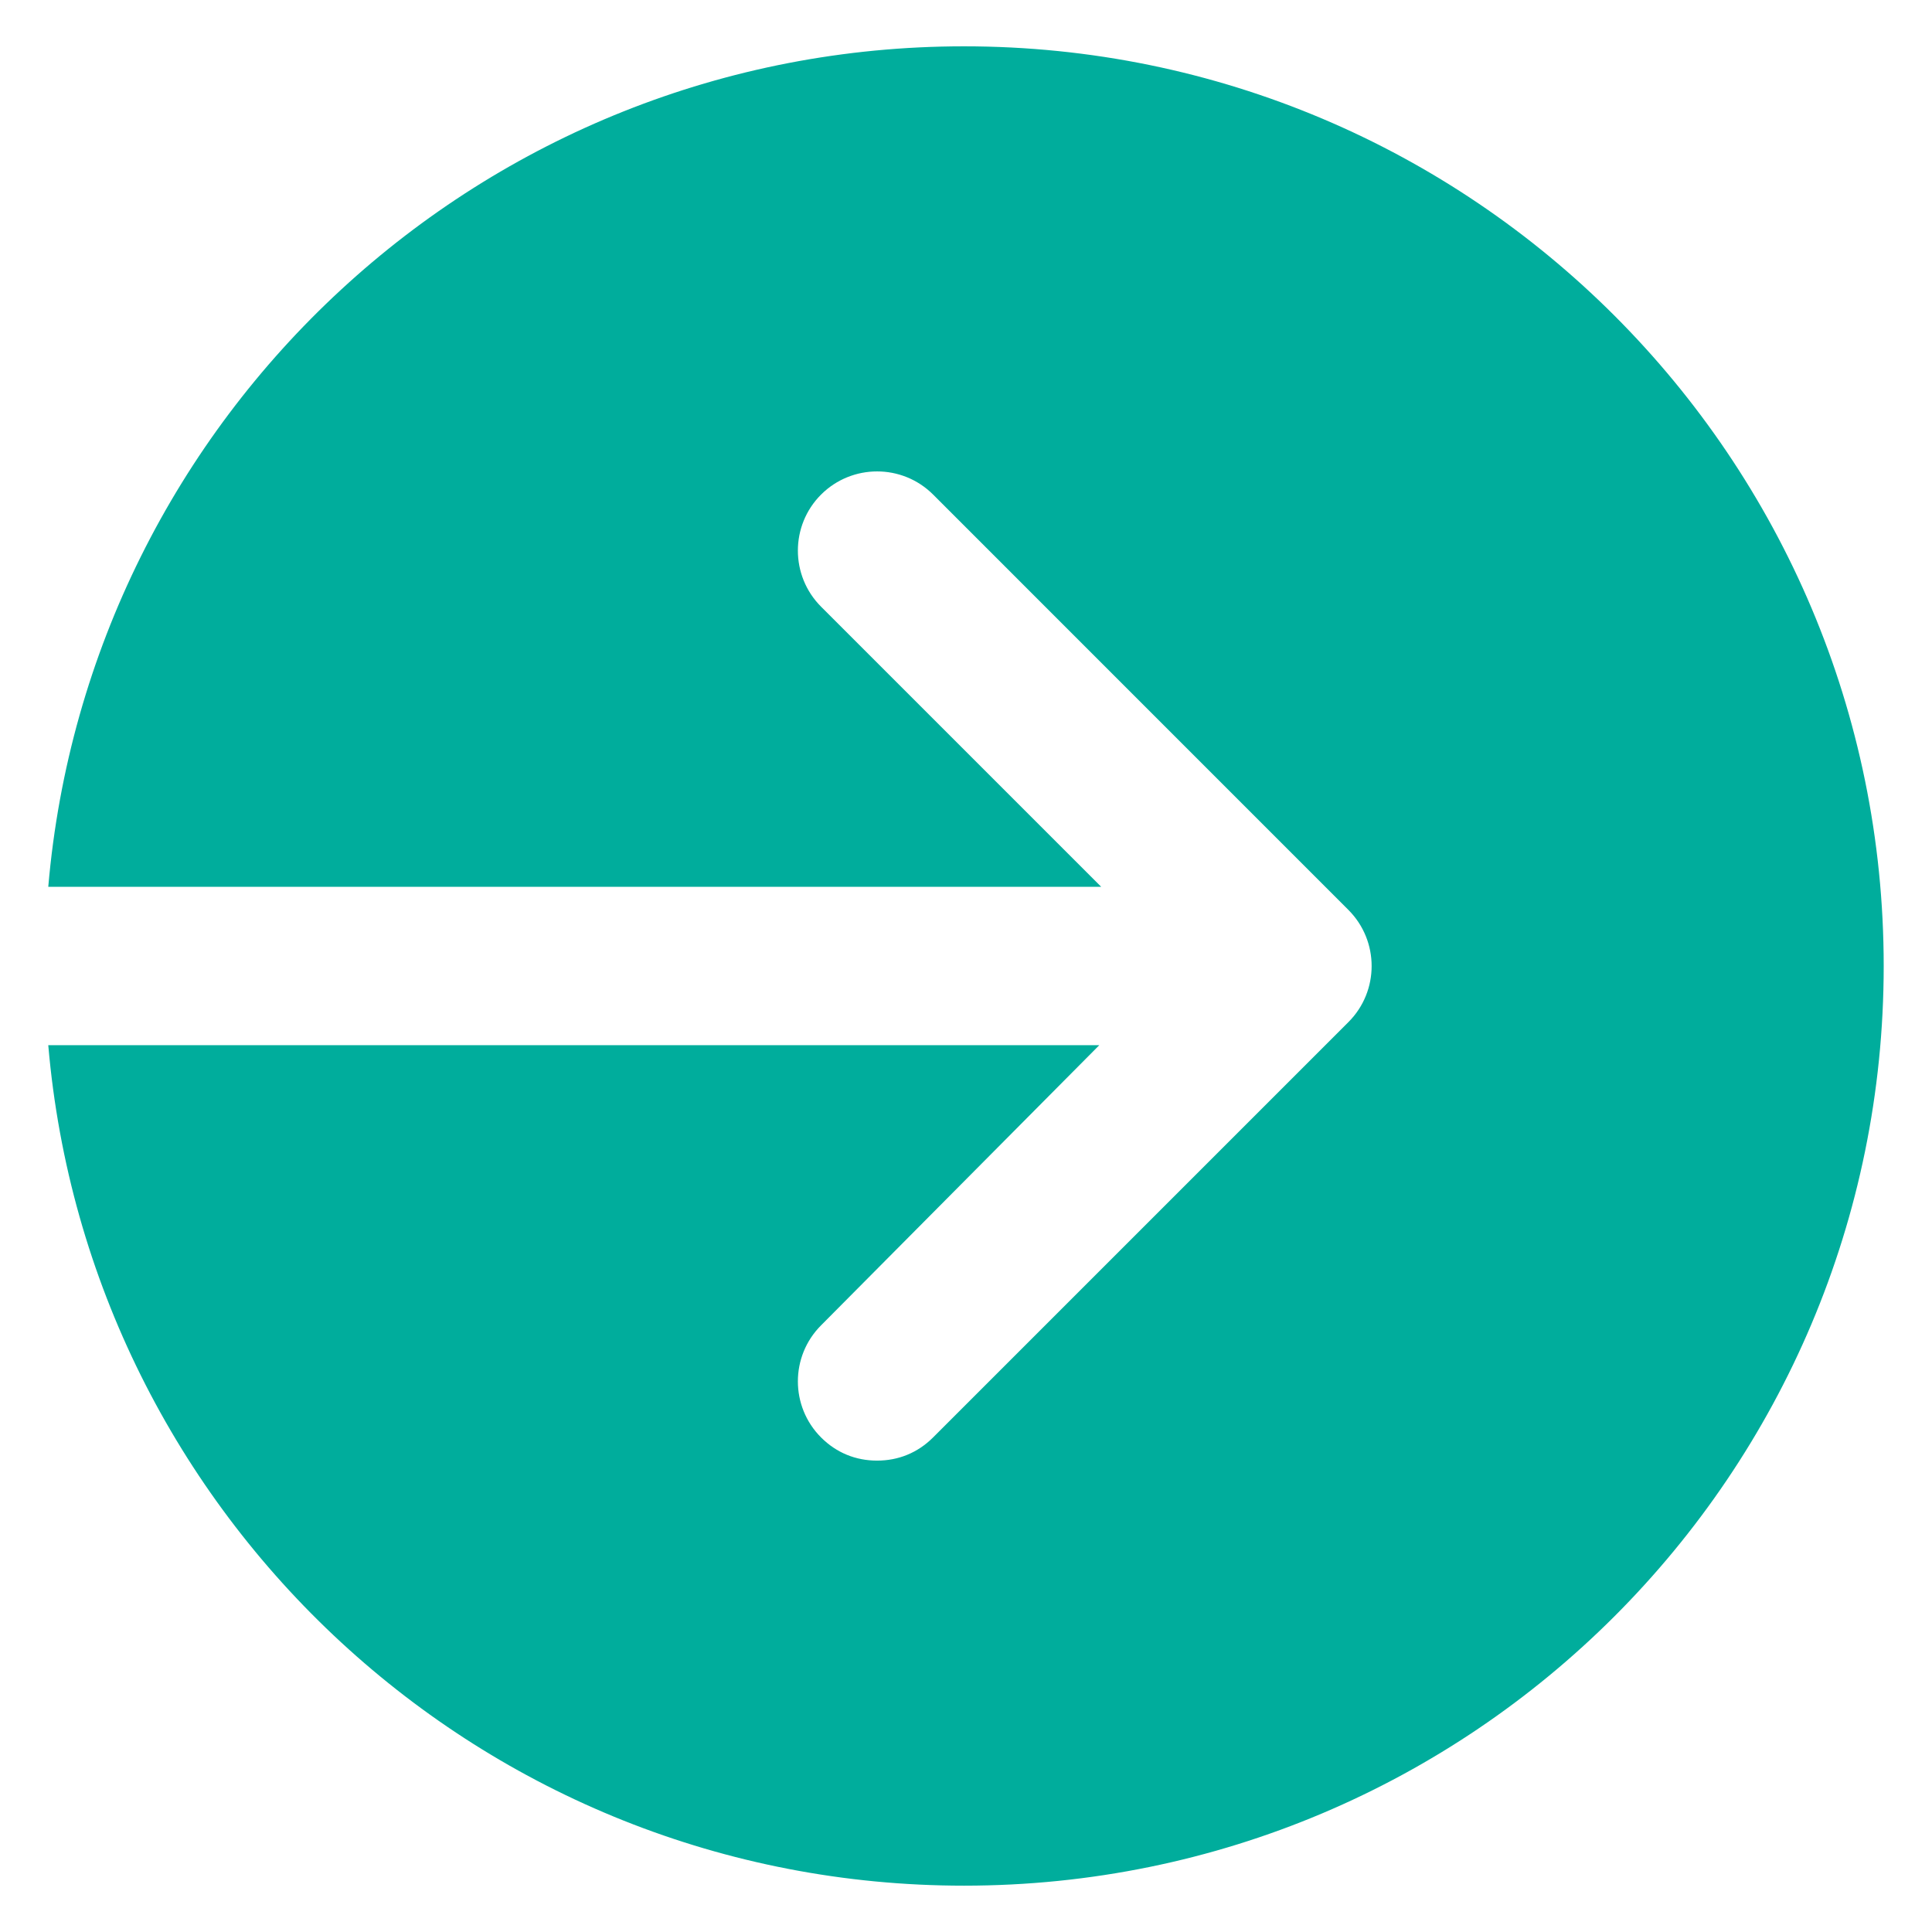 <?xml version="1.0" encoding="UTF-8"?>
<svg width="128pt" height="128pt" version="1.1" viewBox="0 0 128 128" xmlns="http://www.w3.org/2000/svg">
 <path d="m124.8 64c0 33.664-27.266 60.93-60.93 60.93-31.871 0-57.984-24.449-60.672-55.684h69.633l-18.434 18.562c-2.047 2.047-2.047 5.375 0 7.426 1.023 1.023 2.305 1.535 3.711 1.535s2.688-0.512 3.711-1.535l27.52-27.52c2.047-2.047 2.047-5.375 0-7.426l-27.516-27.52c-2.047-2.047-5.375-2.047-7.426 0-2.047 2.047-2.047 5.375 0 7.426l18.559 18.559h-69.758c2.688-31.234 28.801-55.684 60.672-55.684 33.664 0 60.93 27.266 60.93 60.93z" fill="#00ad9c"/>
</svg>
